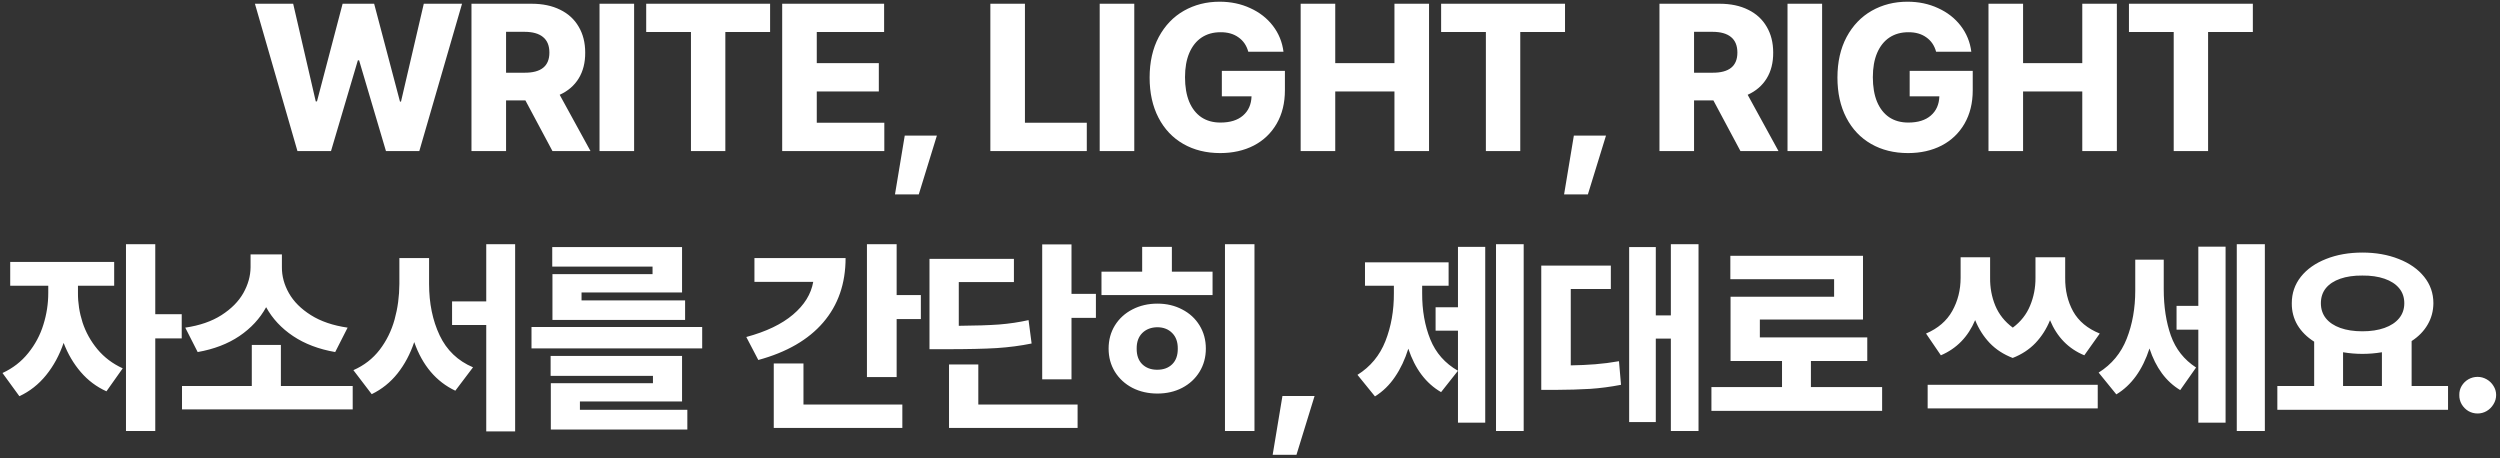 <svg width="480" height="88" viewBox="0 0 480 88" fill="none" xmlns="http://www.w3.org/2000/svg">
<rect x="0" y="0" width="480" height="88" fill="#333333" stroke="none"/>
<path d="M48.945 0.719H56.289L60.625 19.469H60.859L65.781 0.719H71.836L76.797 19.508H76.992L81.367 0.719H88.711L80.508 29H74.102L68.945 11.578H68.711L63.555 29H57.109L48.945 0.719ZM90.523 0.719H102.086C104.195 0.719 106.018 1.103 107.555 1.871C109.104 2.626 110.289 3.714 111.109 5.133C111.943 6.539 112.359 8.193 112.359 10.094C112.372 12.021 111.956 13.675 111.109 15.055C110.263 16.435 109.046 17.483 107.457 18.199L113.375 29H106.07L100.875 19.273H97.164V29H90.523V0.719ZM100.68 13.961C103.883 13.987 105.484 12.698 105.484 10.094C105.484 8.766 105.074 7.77 104.254 7.105C103.447 6.441 102.255 6.109 100.68 6.109H97.164V13.961H100.68ZM121.75 29H115.109V0.719H121.75V29ZM124.07 0.719H147.859V6.148H139.266V29H132.664V6.148H124.07V0.719ZM150.18 0.719H169.75V6.148H156.82V12.125H168.734V17.555H156.82V23.57H169.789V29H150.18V0.719ZM176.406 37.32H171.836L173.711 26.031H179.883L176.406 37.32ZM190.148 0.719H196.789V23.57H208.664V29H190.148V0.719ZM217.781 29H211.141V0.719H217.781V29ZM239.672 9.938C239.346 8.74 238.715 7.815 237.777 7.164C236.853 6.5 235.701 6.174 234.32 6.188C232.94 6.188 231.736 6.526 230.707 7.203C229.691 7.88 228.904 8.87 228.344 10.172C227.797 11.461 227.523 13.01 227.523 14.82C227.523 16.656 227.79 18.225 228.324 19.527C228.871 20.829 229.652 21.826 230.668 22.516C231.684 23.193 232.901 23.531 234.32 23.531C236.182 23.531 237.628 23.082 238.656 22.184C239.698 21.285 240.245 20.055 240.297 18.492H234.594V13.609H246.703V17.32C246.703 19.781 246.176 21.923 245.121 23.746C244.066 25.569 242.602 26.969 240.727 27.945C238.852 28.909 236.703 29.391 234.281 29.391C231.599 29.391 229.236 28.805 227.191 27.633C225.147 26.461 223.559 24.781 222.426 22.594C221.293 20.406 220.727 17.841 220.727 14.898C220.727 11.904 221.312 9.306 222.484 7.105C223.669 4.905 225.277 3.225 227.309 2.066C229.353 0.908 231.638 0.328 234.164 0.328C236.312 0.328 238.272 0.738 240.043 1.559C241.827 2.366 243.279 3.499 244.398 4.957C245.518 6.415 246.195 8.076 246.43 9.938H239.672ZM249.727 0.719H256.367V12.125H267.734V0.719H274.375V29H267.734V17.555H256.367V29H249.727V0.719ZM276.695 0.719H300.484V6.148H291.891V29H285.289V6.148H276.695V0.719ZM304.875 37.32H300.305L302.18 26.031H308.352L304.875 37.32ZM318.617 0.719H330.18C332.289 0.719 334.112 1.103 335.648 1.871C337.198 2.626 338.383 3.714 339.203 5.133C340.036 6.539 340.453 8.193 340.453 10.094C340.466 12.021 340.049 13.675 339.203 15.055C338.357 16.435 337.139 17.483 335.551 18.199L341.469 29H334.164L328.969 19.273H325.258V29H318.617V0.719ZM328.773 13.961C331.977 13.987 333.578 12.698 333.578 10.094C333.578 8.766 333.168 7.77 332.348 7.105C331.54 6.441 330.349 6.109 328.773 6.109H325.258V13.961H328.773ZM349.844 29H343.203V0.719H349.844V29ZM371.734 9.938C371.409 8.74 370.777 7.815 369.84 7.164C368.915 6.5 367.763 6.174 366.383 6.188C365.003 6.188 363.798 6.526 362.77 7.203C361.754 7.88 360.966 8.87 360.406 10.172C359.859 11.461 359.586 13.01 359.586 14.82C359.586 16.656 359.853 18.225 360.387 19.527C360.934 20.829 361.715 21.826 362.73 22.516C363.746 23.193 364.964 23.531 366.383 23.531C368.245 23.531 369.69 23.082 370.719 22.184C371.76 21.285 372.307 20.055 372.359 18.492H366.656V13.609H378.766V17.32C378.766 19.781 378.238 21.923 377.184 23.746C376.129 25.569 374.664 26.969 372.789 27.945C370.914 28.909 368.766 29.391 366.344 29.391C363.661 29.391 361.298 28.805 359.254 27.633C357.21 26.461 355.621 24.781 354.488 22.594C353.355 20.406 352.789 17.841 352.789 14.898C352.789 11.904 353.375 9.306 354.547 7.105C355.732 4.905 357.34 3.225 359.371 2.066C361.415 0.908 363.701 0.328 366.227 0.328C368.375 0.328 370.335 0.738 372.105 1.559C373.889 2.366 375.341 3.499 376.461 4.957C377.581 6.415 378.258 8.076 378.492 9.938H371.734ZM381.789 0.719H388.43V12.125H399.797V0.719H406.438V29H399.797V17.555H388.43V29H381.789V0.719ZM408.758 0.719H432.547V6.148H423.953V29H417.352V6.148H408.758V0.719ZM14.969 56.266C14.956 58.154 15.249 60.035 15.848 61.91C16.46 63.772 17.41 65.484 18.699 67.047C20.001 68.609 21.622 69.833 23.562 70.719L20.438 75.133C18.537 74.273 16.896 73.043 15.516 71.441C14.135 69.84 13.035 67.971 12.215 65.836C11.408 68.193 10.288 70.257 8.855 72.027C7.423 73.798 5.711 75.146 3.719 76.07L0.477 71.617C2.456 70.706 4.103 69.43 5.418 67.789C6.746 66.148 7.716 64.332 8.328 62.34C8.953 60.348 9.266 58.323 9.266 56.266V54.859H1.961V50.289H21.922V54.859H14.969V56.266ZM24.188 46.891H29.812V60.328H34.891V64.977H29.812V82.75H24.188V46.891ZM67.719 78.609H34.945V74.117H48.344V66.227H53.93V74.117H67.719V78.609ZM35.57 62.906C38.331 62.503 40.648 61.702 42.523 60.504C44.411 59.293 45.811 57.88 46.723 56.266C47.634 54.638 48.096 52.984 48.109 51.305V48.844H54.125V51.305C54.112 53.01 54.561 54.671 55.473 56.285C56.384 57.9 57.79 59.306 59.691 60.504C61.592 61.702 63.943 62.503 66.742 62.906L64.359 67.594C61.208 67.047 58.513 66.025 56.273 64.527C54.034 63.03 52.309 61.181 51.098 58.98C49.9 61.168 48.188 63.017 45.961 64.527C43.734 66.025 41.065 67.047 37.953 67.594L35.57 62.906ZM82.383 54.508C82.383 58.232 83.06 61.526 84.414 64.391C85.768 67.242 87.904 69.287 90.82 70.523L87.422 75.016C83.737 73.271 81.107 70.159 79.531 65.68C78.75 67.984 77.682 69.99 76.328 71.695C74.974 73.401 73.32 74.729 71.367 75.68L67.852 71.07C69.896 70.172 71.576 68.87 72.891 67.164C74.206 65.445 75.163 63.505 75.762 61.344C76.361 59.182 76.667 56.904 76.68 54.508V49.547H82.383V54.508ZM86.797 57.867H93.359V46.891H98.906V82.828H93.359V62.398H86.797V57.867ZM134.82 66.891H102.047V62.789H134.82V66.891ZM105.719 68.336H130.953V77.086H111.344V78.688H131.969V82.477H105.758V73.57H125.367V72.164H105.719V68.336ZM106.031 47.438H130.953V56.148H111.656V57.672H131.539V61.422H106.07V52.633H125.289V51.188H106.031V47.438ZM172.156 56.656H176.805V61.266H172.156V72.398H166.453V46.891H172.156V56.656ZM143.289 64.703C147.104 63.675 150.092 62.242 152.254 60.406C154.428 58.57 155.724 56.474 156.141 54.117H144.852V49.547H162.352C162.352 54.456 160.919 58.577 158.055 61.91C155.203 65.231 151.049 67.633 145.594 69.117L143.289 64.703ZM148.562 69.781H154.266V77.672H173.25V82.164H148.562V69.781ZM205.727 56.422H210.414V61.031H205.727V72.828H200.102V46.93H205.727V56.422ZM178.461 49.703H194.672V54.156H184.086V62.555C187.328 62.529 189.919 62.444 191.859 62.301C193.799 62.145 195.674 61.865 197.484 61.461L198.07 65.953C195.961 66.383 193.728 66.676 191.371 66.832C189.027 66.975 185.753 67.047 181.547 67.047H178.461V49.703ZM182.211 69.977H187.836V77.672H206.898V82.164H182.211V69.977ZM240.859 82.75H235.195V46.891H240.859V82.75ZM211.484 52.164H219.297V47.398H225V52.164H232.812V56.656H211.484V52.164ZM212.852 66.93C212.852 65.276 213.255 63.792 214.062 62.477C214.883 61.161 216.003 60.139 217.422 59.41C218.854 58.668 220.456 58.297 222.227 58.297C223.984 58.297 225.566 58.668 226.973 59.41C228.392 60.139 229.505 61.161 230.312 62.477C231.12 63.792 231.523 65.276 231.523 66.93C231.523 68.583 231.12 70.068 230.312 71.383C229.505 72.698 228.392 73.727 226.973 74.469C225.566 75.198 223.984 75.562 222.227 75.562C220.456 75.562 218.854 75.198 217.422 74.469C216.003 73.727 214.883 72.698 214.062 71.383C213.255 70.068 212.852 68.583 212.852 66.93ZM218.242 66.93C218.229 68.206 218.581 69.202 219.297 69.918C220.026 70.634 220.99 70.992 222.188 70.992C223.385 70.992 224.342 70.641 225.059 69.938C225.788 69.221 226.146 68.219 226.133 66.93C226.146 65.667 225.788 64.671 225.059 63.941C224.342 63.212 223.398 62.841 222.227 62.828C221.029 62.841 220.059 63.212 219.316 63.941C218.587 64.671 218.229 65.667 218.242 66.93ZM248.922 87.32H244.352L246.227 76.031H252.398L248.922 87.32ZM292.547 82.75H287.234V46.891H292.547V82.75ZM260.633 71.969C263.12 70.419 264.91 68.258 266.004 65.484C267.098 62.698 267.638 59.638 267.625 56.305V54.859H262.078V50.367H278.133V54.859H273.055V56.305C273.042 59.586 273.562 62.535 274.617 65.152C275.672 67.757 277.443 69.768 279.93 71.188L276.688 75.289C273.784 73.609 271.688 70.829 270.398 66.949C269.76 68.993 268.908 70.797 267.84 72.359C266.785 73.922 265.503 75.172 263.992 76.109L260.633 71.969ZM275.633 59H279.93V47.398H285.164V81.148H279.93V63.492H275.633V59ZM326.117 82.75H320.805V65.016H317.914V81.031H312.797V47.438H317.914V60.562H320.805V46.891H326.117V82.75ZM295.922 50.992H309.281V55.484H301.586V70.152C303.227 70.126 304.789 70.055 306.273 69.938C307.771 69.82 309.294 69.625 310.844 69.352L311.234 73.883C309.216 74.273 307.237 74.534 305.297 74.664C303.37 74.781 301.104 74.846 298.5 74.859H295.922V50.992ZM361.367 78.883H328.594V74.312H342.148V69.312H332.266V56.969H352.148V53.609H332.227V49.117H357.695V61.344H337.891V64.781H358.516V69.312H347.695V74.312H361.367V78.883ZM382.102 53.336C382.076 55.224 382.408 57.008 383.098 58.688C383.801 60.367 384.921 61.773 386.457 62.906C387.98 61.773 389.087 60.367 389.777 58.688C390.48 57.008 390.826 55.224 390.812 53.336V49.391H396.516V53.336C396.49 55.732 396.997 57.88 398.039 59.781C399.094 61.669 400.799 63.089 403.156 64.039L400.188 68.219C397.141 66.956 394.947 64.71 393.605 61.48C392.928 63.147 391.997 64.606 390.812 65.856C389.628 67.092 388.169 68.049 386.438 68.727C384.68 68.049 383.208 67.092 382.023 65.856C380.839 64.606 379.908 63.141 379.23 61.461C377.876 64.664 375.682 66.917 372.648 68.219L369.797 64.039C372.089 63.062 373.768 61.617 374.836 59.703C375.904 57.789 376.438 55.667 376.438 53.336V49.391H382.102V53.336ZM370.109 73.883H402.766V78.414H370.109V73.883ZM415.438 55.523C415.438 58.87 415.893 61.839 416.805 64.43C417.729 67.021 419.344 69.065 421.648 70.562L418.602 74.898C415.88 73.258 413.914 70.595 412.703 66.91C411.362 71.038 409.24 73.974 406.336 75.719L402.938 71.539C405.451 69.963 407.247 67.796 408.328 65.035C409.422 62.262 409.969 59.182 409.969 55.797V49.859H415.438V55.523ZM417.898 58.727H422.078V47.359H427.312V81.148H422.078V63.297H417.898V58.727ZM429.461 46.891H434.852V82.75H429.461V46.891ZM470.023 78.688H437.25V74.117H444.32V65.602C442.94 64.729 441.872 63.668 441.117 62.418C440.375 61.155 440.01 59.755 440.023 58.219C440.023 56.305 440.603 54.612 441.762 53.141C442.934 51.669 444.548 50.53 446.605 49.723C448.663 48.902 450.987 48.492 453.578 48.492C456.156 48.492 458.48 48.902 460.551 49.723C462.621 50.53 464.249 51.669 465.434 53.141C466.618 54.612 467.211 56.305 467.211 58.219C467.198 59.729 466.827 61.103 466.098 62.34C465.382 63.577 464.359 64.625 463.031 65.484V74.117H470.023V78.688ZM445.609 58.219C445.609 59.339 445.928 60.302 446.566 61.109C447.217 61.917 448.142 62.535 449.34 62.965C450.538 63.395 451.951 63.609 453.578 63.609C455.193 63.609 456.605 63.395 457.816 62.965C459.027 62.535 459.965 61.917 460.629 61.109C461.293 60.302 461.625 59.339 461.625 58.219C461.625 57.086 461.293 56.122 460.629 55.328C459.965 54.534 459.027 53.928 457.816 53.512C456.605 53.095 455.193 52.893 453.578 52.906C451.951 52.893 450.538 53.095 449.34 53.512C448.142 53.928 447.217 54.534 446.566 55.328C445.928 56.122 445.609 57.086 445.609 58.219ZM457.328 74.117V67.633C456.078 67.841 454.828 67.945 453.578 67.945C452.354 67.945 451.117 67.841 449.867 67.633V74.117H457.328ZM475.703 79.391C475.065 79.391 474.473 79.234 473.926 78.922C473.392 78.596 472.962 78.16 472.637 77.613C472.324 77.066 472.174 76.474 472.188 75.836C472.174 75.211 472.324 74.632 472.637 74.098C472.962 73.564 473.392 73.141 473.926 72.828C474.473 72.516 475.065 72.359 475.703 72.359C476.315 72.359 476.895 72.516 477.441 72.828C477.988 73.141 478.424 73.564 478.75 74.098C479.089 74.632 479.258 75.211 479.258 75.836C479.258 76.474 479.089 77.066 478.75 77.613C478.424 78.16 477.988 78.596 477.441 78.922C476.895 79.234 476.315 79.391 475.703 79.391Z" fill="white"/>
</svg>
